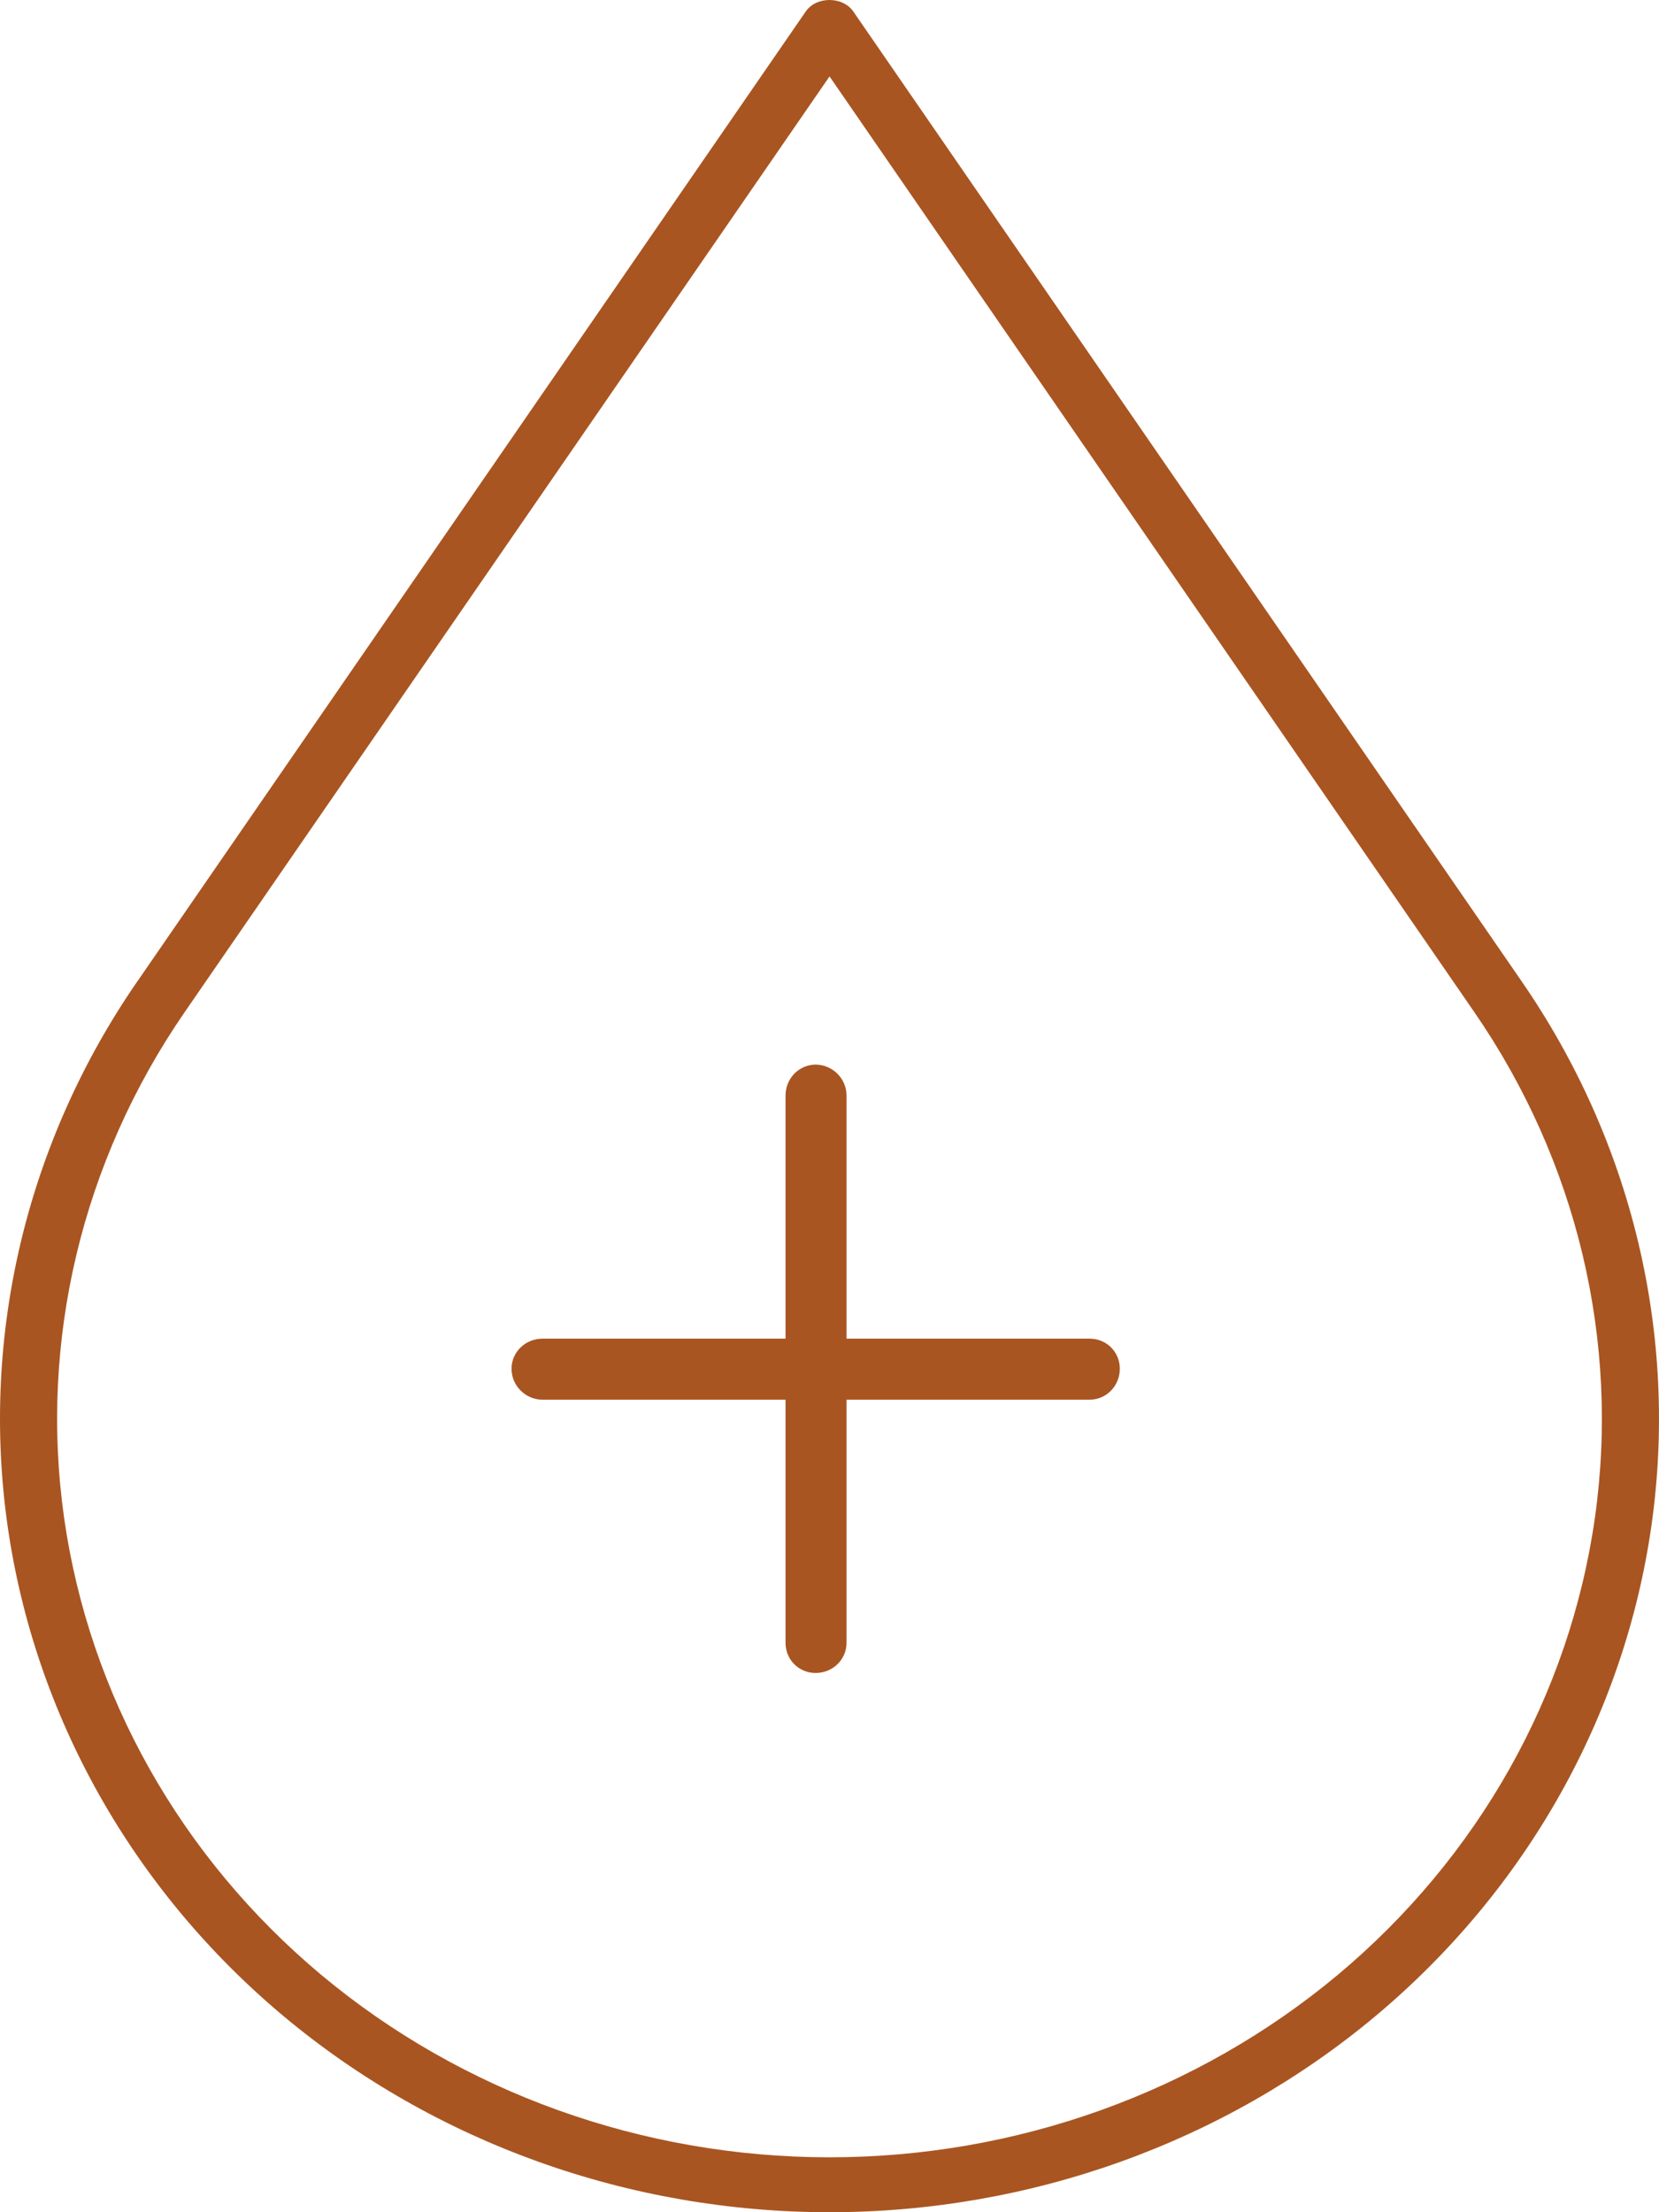 <?xml version="1.0" encoding="UTF-8"?>
<svg width="60px" height="80px" viewBox="0 0 60 80" version="1.1" xmlns="http://www.w3.org/2000/svg" xmlns:xlink="http://www.w3.org/1999/xlink">
    <!-- Generator: Sketch 51 (57462) - http://www.bohemiancoding.com/sketch -->
    <title>Group 5</title>
    <desc>Created with Sketch.</desc>
    <defs></defs>
    <g id="LEED-Gold" stroke="none" stroke-width="1" fill="none" fill-rule="evenodd">
        <g id="Artboard-2" fill="#A95521">
            <g id="Group-5">
                <path d="M6.678,36.603 C2.961,41.998 1.412,48.494 2.319,54.895 C3.231,61.295 6.534,67.165 11.623,71.421 C16.716,75.672 23.243,78.014 29.999,78.014 C36.757,78.014 43.284,75.672 48.378,71.42 C53.466,67.165 56.769,61.295 57.681,54.893 C58.588,48.494 57.039,41.998 53.322,36.603 L30.001,2.764 L6.678,36.603 Z M29.999,80 C22.746,80 15.738,77.486 10.268,72.92 C4.8,68.347 1.251,62.041 0.272,55.162 C-0.702,48.284 0.961,41.303 4.954,35.507 L4.956,35.507 L29.14,0.417 C29.521,-0.139 30.479,-0.139 30.862,0.417 L55.046,35.507 C59.039,41.304 60.702,48.285 59.728,55.162 C58.749,62.041 55.2,68.347 49.732,72.919 C44.262,77.486 37.254,80 29.999,80 Z" id="Fill-1"></path>
                <path d="M29.5,39 C29.834,39 30.116,39.282 30.116,39.616 L30.116,48.91 L39.41,48.91 C39.743,48.91 40,49.166 40,49.5 C40,49.834 39.743,50.116 39.41,50.116 L30.116,50.116 L30.116,59.41 C30.116,59.743 29.834,60 29.5,60 C29.166,60 28.91,59.743 28.91,59.41 L28.91,50.116 L19.616,50.116 C19.282,50.116 19,49.834 19,49.5 C19,49.166 19.282,48.91 19.616,48.91 L28.91,48.91 L28.91,39.616 C28.91,39.282 29.166,39 29.5,39 Z" id="Shape" stroke="#A95521" fill-rule="nonzero"></path>
            </g>
        </g>
    </g>
</svg>
